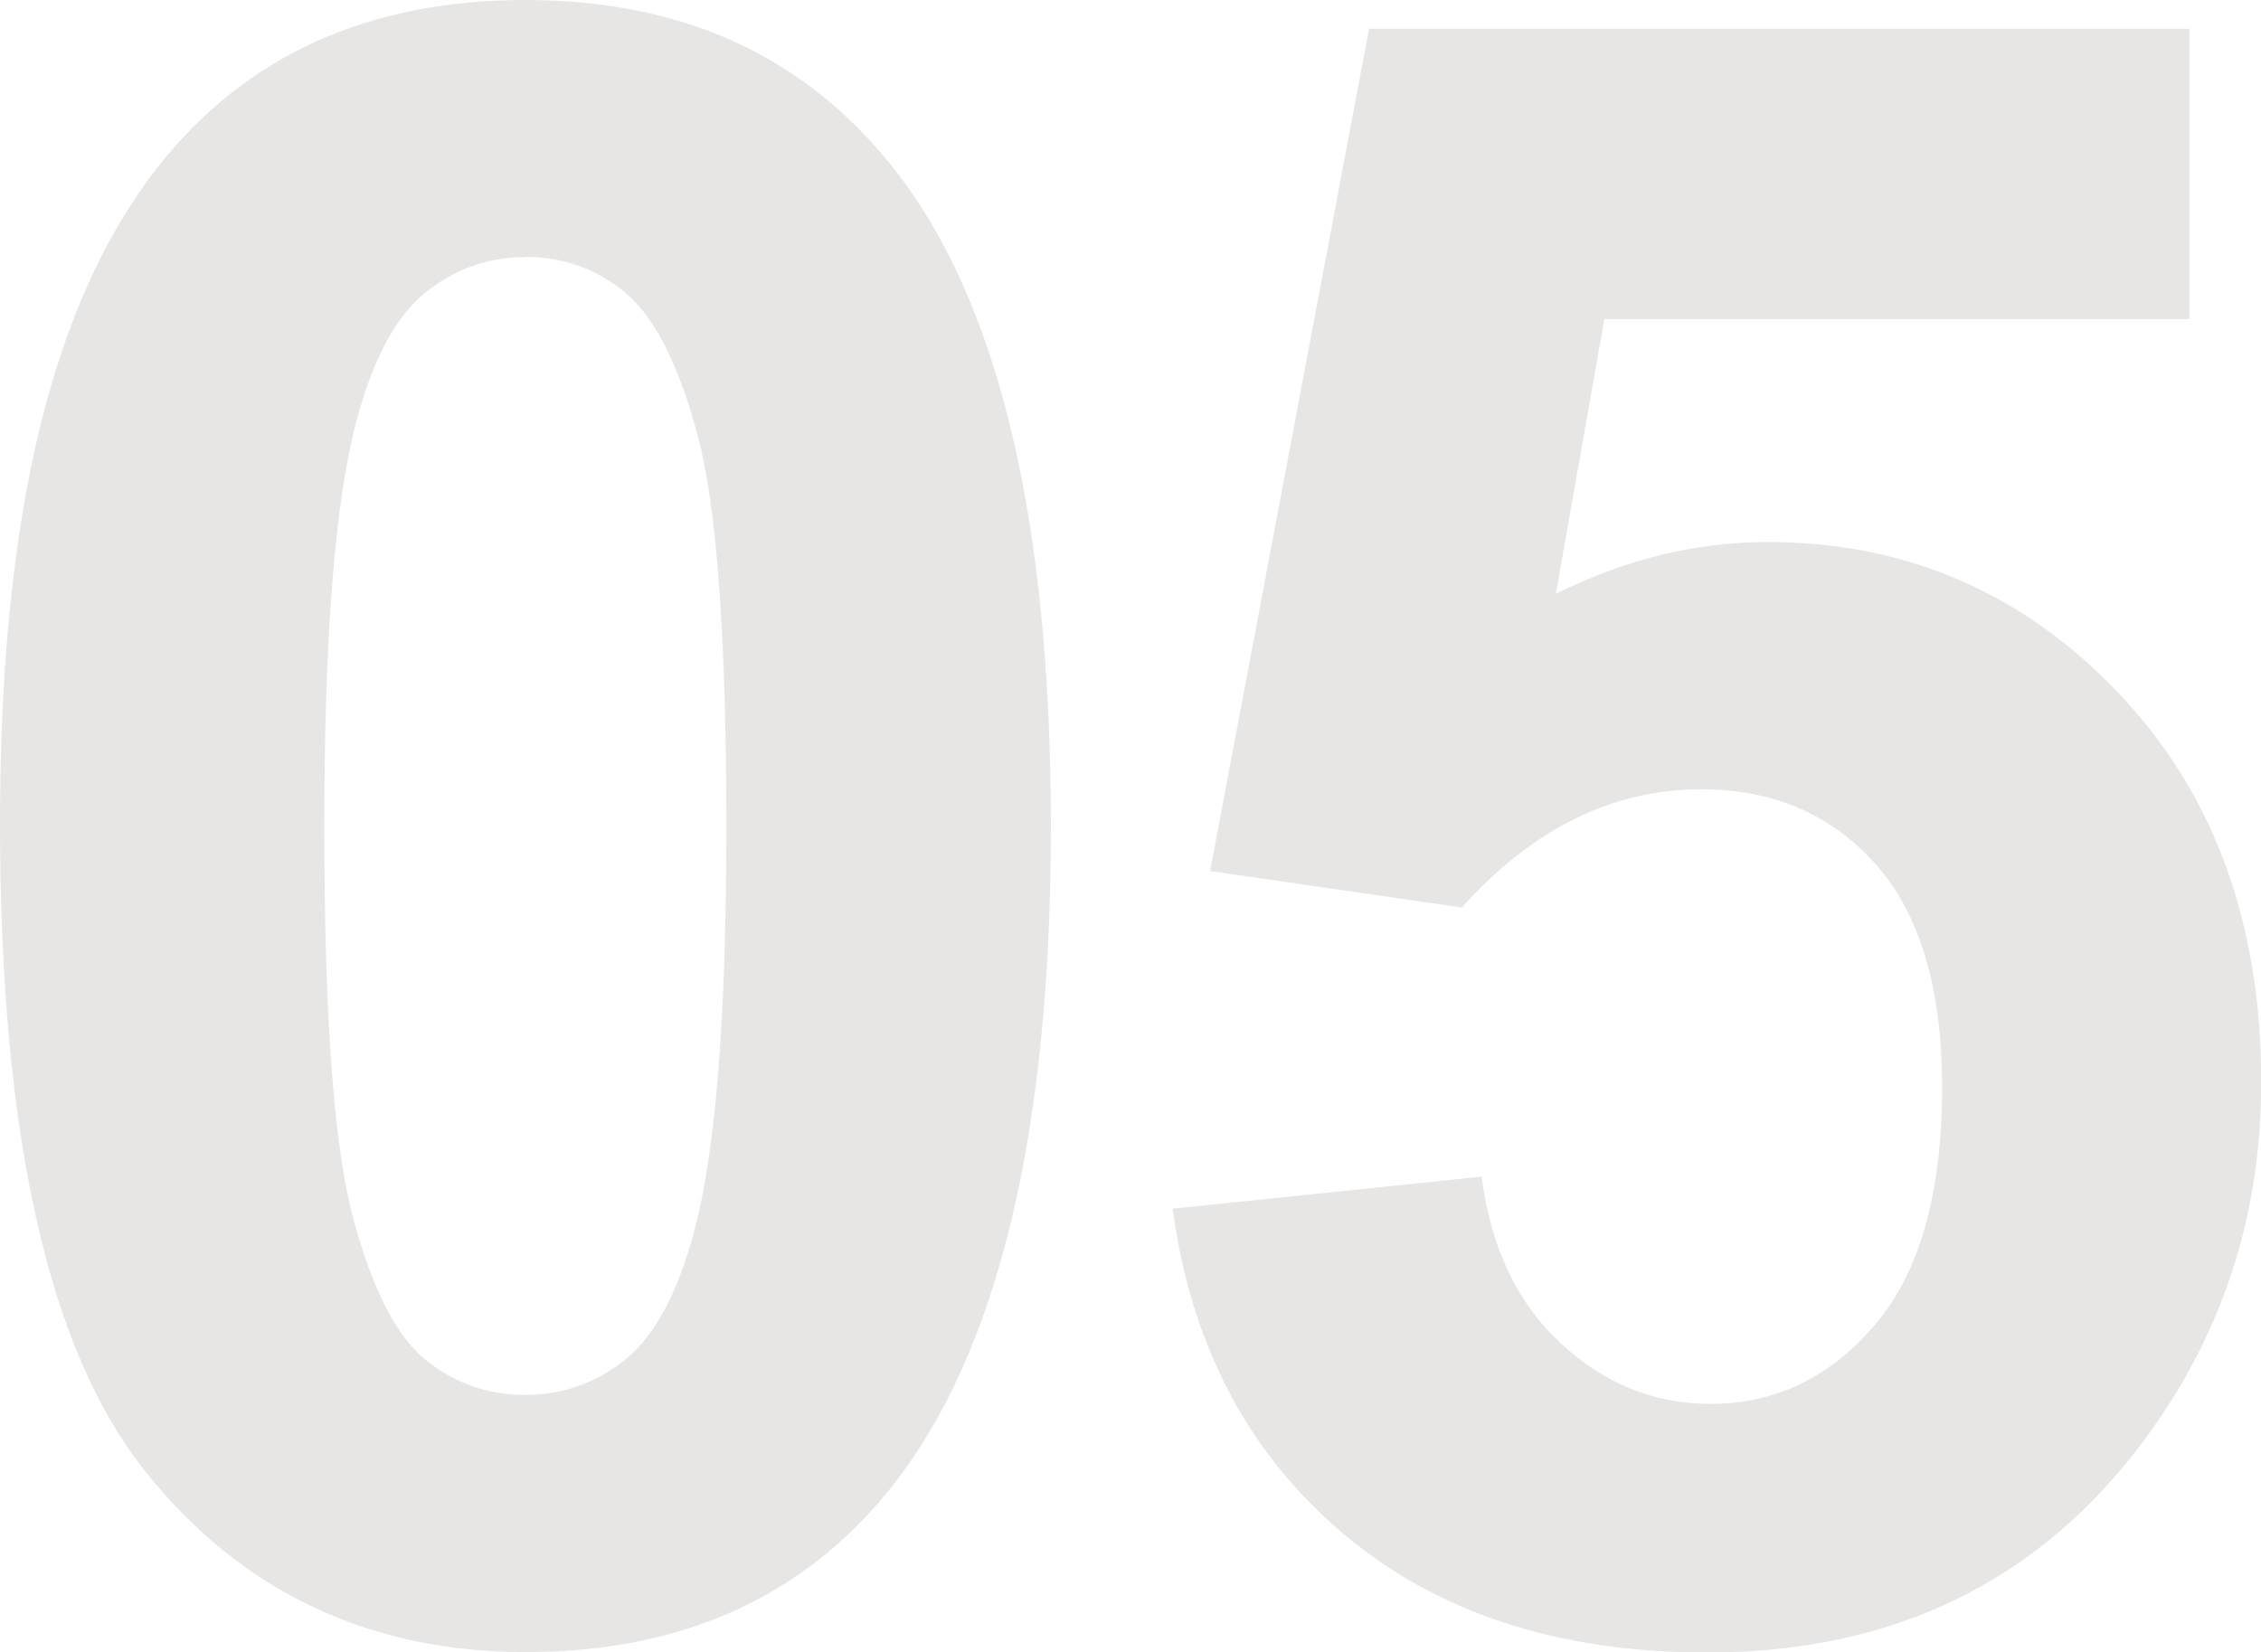 <?xml version="1.0" encoding="UTF-8"?><svg id="_レイヤー_2" xmlns="http://www.w3.org/2000/svg" width="96" height="70.17" viewBox="0 0 96 70.17"><g id="bg"><g><path d="M22.31,0c6.66,0,11.86,2.38,15.61,7.12,4.47,5.62,6.7,14.95,6.7,27.98s-2.25,22.34-6.75,28.03c-3.72,4.69-8.91,7.03-15.56,7.03s-12.08-2.57-16.17-7.71C2.05,57.32,0,48.16,0,34.97S2.25,12.72,6.75,7.03C10.47,2.34,15.66,0,22.31,0Zm0,10.92c-1.59,0-3.02,.51-4.27,1.52-1.25,1.02-2.22,2.84-2.91,5.46-.91,3.41-1.36,9.14-1.36,17.2s.41,13.6,1.22,16.62c.81,3.02,1.84,5.02,3.07,6.02,1.23,1,2.65,1.5,4.24,1.5s3.02-.51,4.27-1.52c1.25-1.02,2.22-2.84,2.91-5.46,.91-3.38,1.36-9.09,1.36-17.16s-.41-13.6-1.22-16.62c-.81-3.02-1.84-5.03-3.07-6.05-1.23-1.02-2.65-1.52-4.24-1.52Z" style="fill:#e7e6e5;"/><path d="M49.79,51.33l13.12-1.36c.38,2.97,1.48,5.32,3.33,7.05s3.97,2.6,6.38,2.6c2.75,0,5.08-1.12,6.98-3.35,1.91-2.23,2.86-5.6,2.86-10.1,0-4.22-.95-7.38-2.84-9.49s-4.35-3.16-7.38-3.16c-3.78,0-7.17,1.67-10.17,5.02l-10.69-1.55L58.13,1.22h34.83V13.55h-24.84l-2.06,11.67c2.94-1.47,5.94-2.2,9-2.2,5.84,0,10.8,2.13,14.86,6.38,4.06,4.25,6.09,9.77,6.09,16.55,0,5.66-1.64,10.7-4.92,15.14-4.47,6.06-10.67,9.09-18.61,9.09-6.34,0-11.52-1.7-15.52-5.11-4-3.41-6.39-7.98-7.17-13.73Z" style="fill:#e7e6e5;"/></g></g></svg>